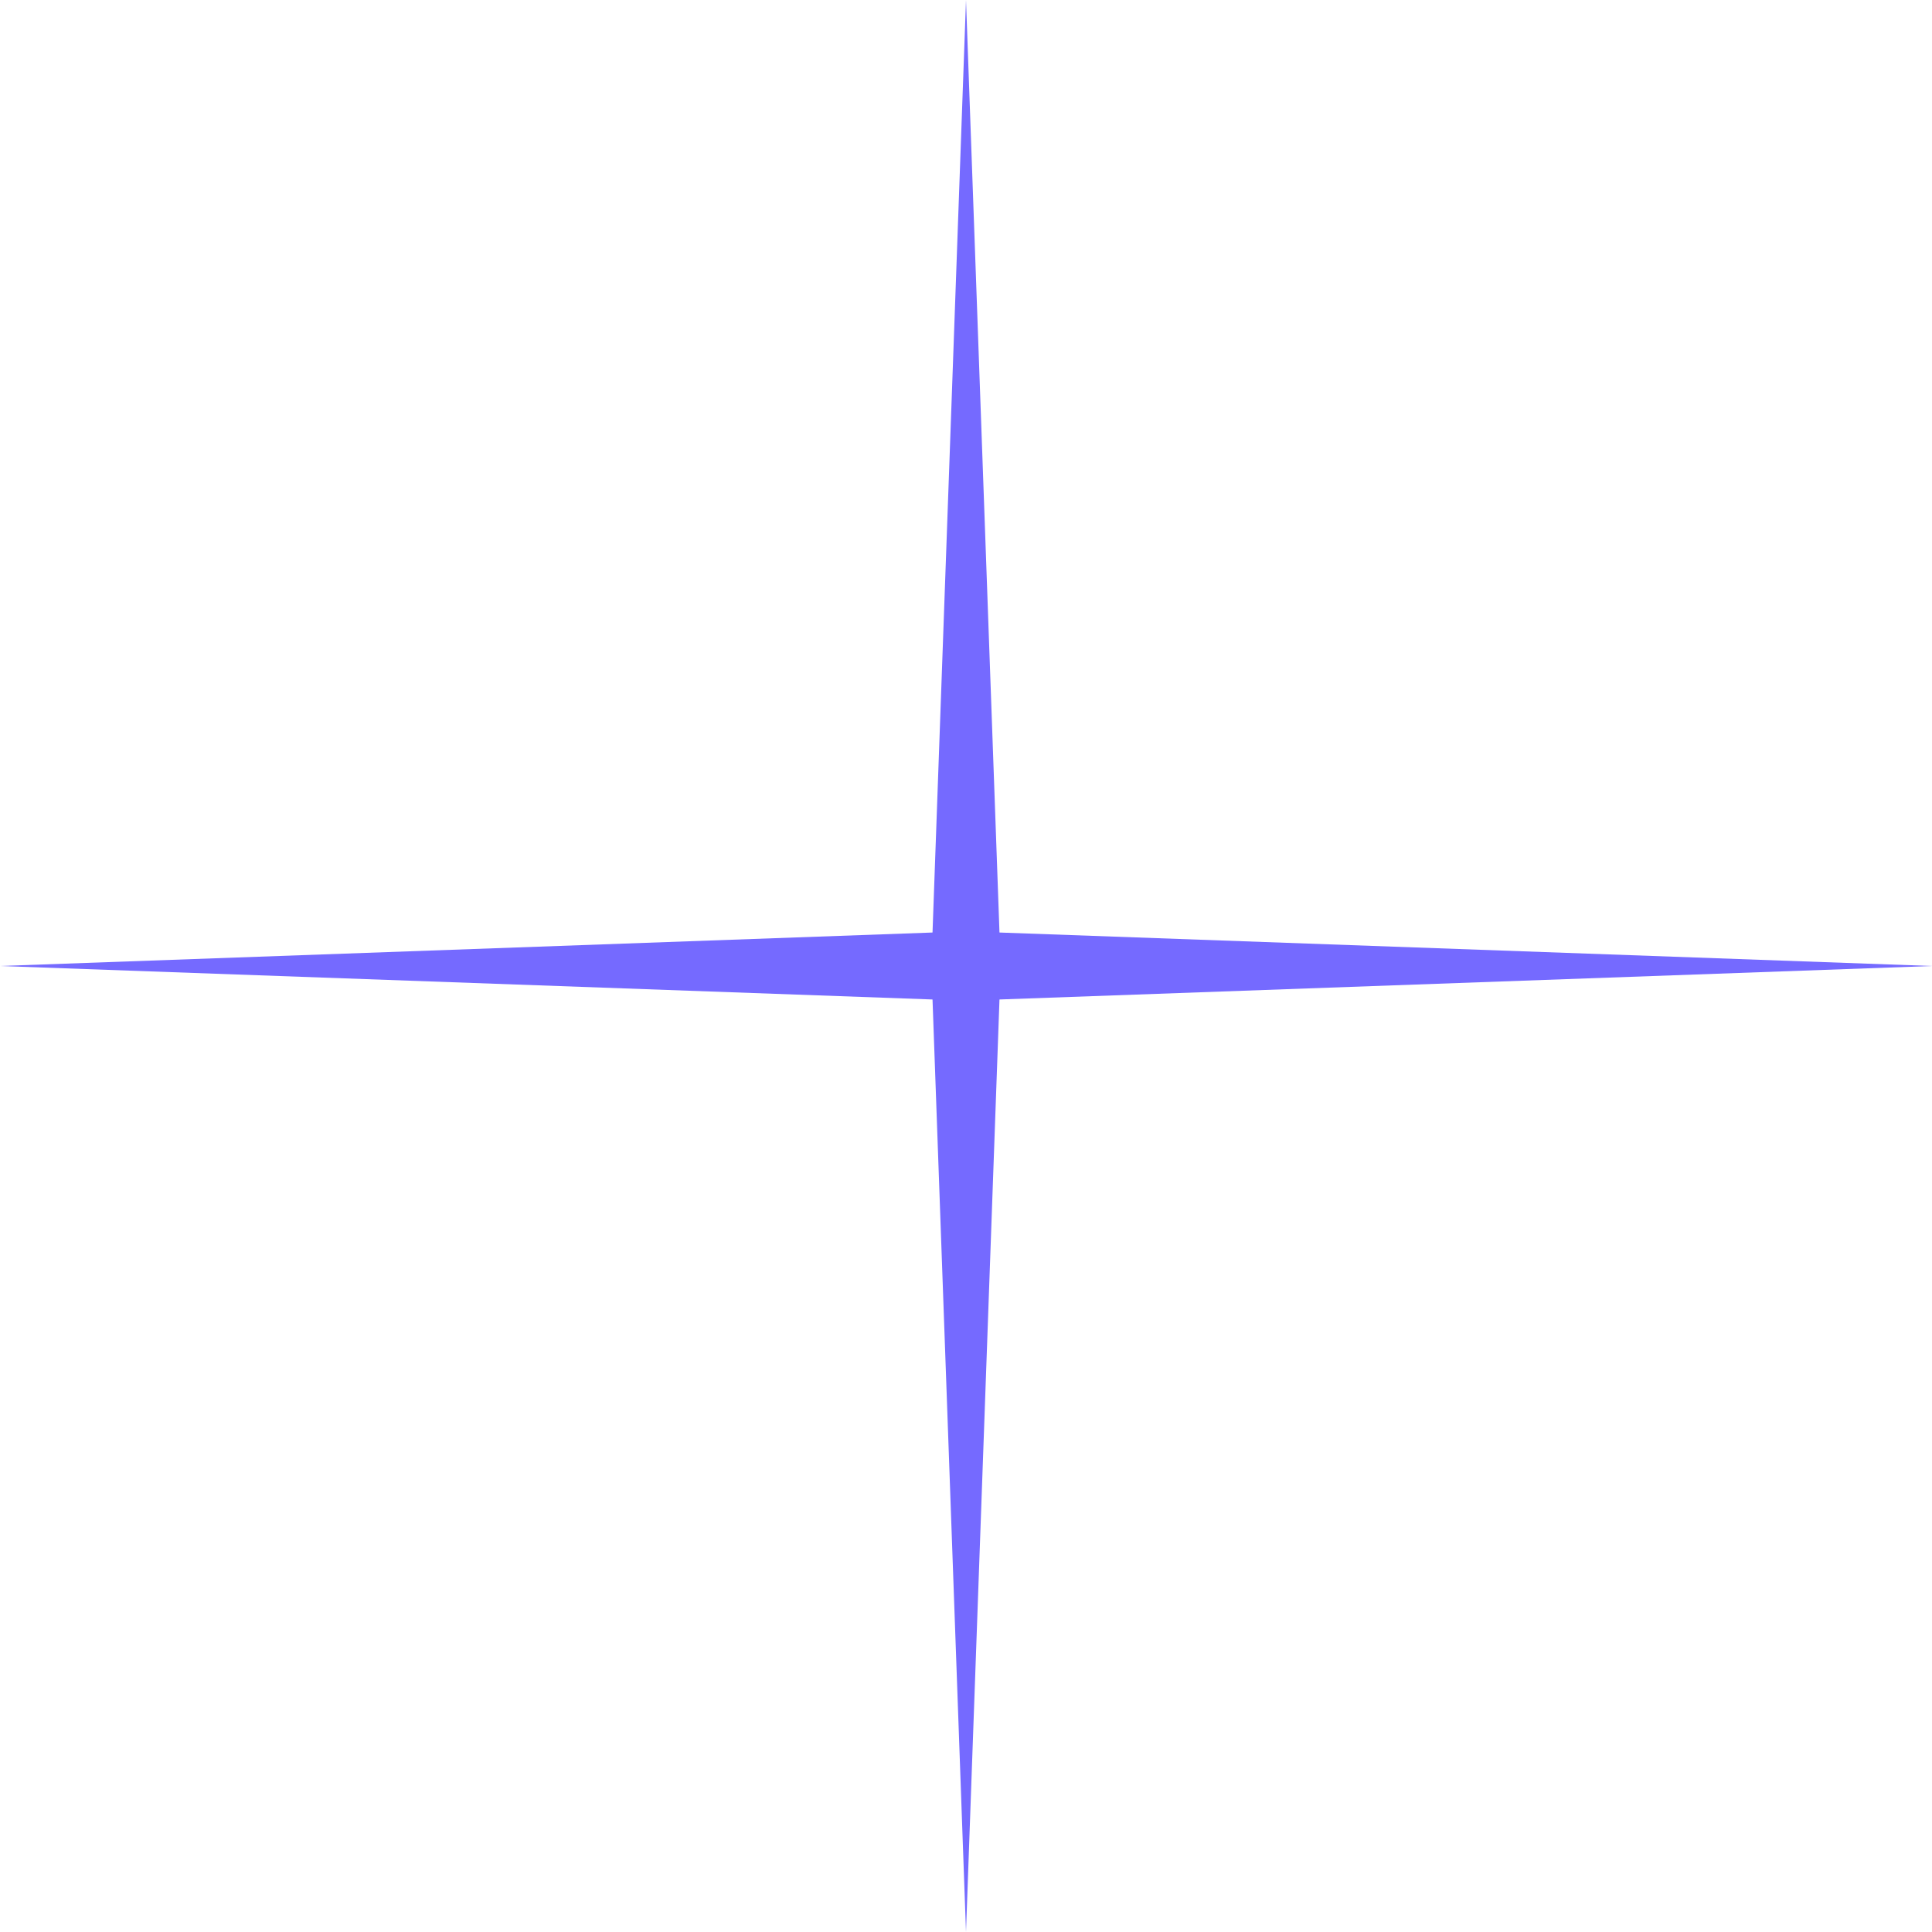 <?xml version="1.0" encoding="UTF-8"?> <svg xmlns="http://www.w3.org/2000/svg" width="91" height="91" viewBox="0 0 91 91" fill="none"> <path d="M45.5 0L47.077 43.923L91 45.5L47.077 47.077L45.5 91L43.923 47.077L0 45.5L43.923 43.923L45.5 0Z" fill="#756AFF"></path> </svg> 